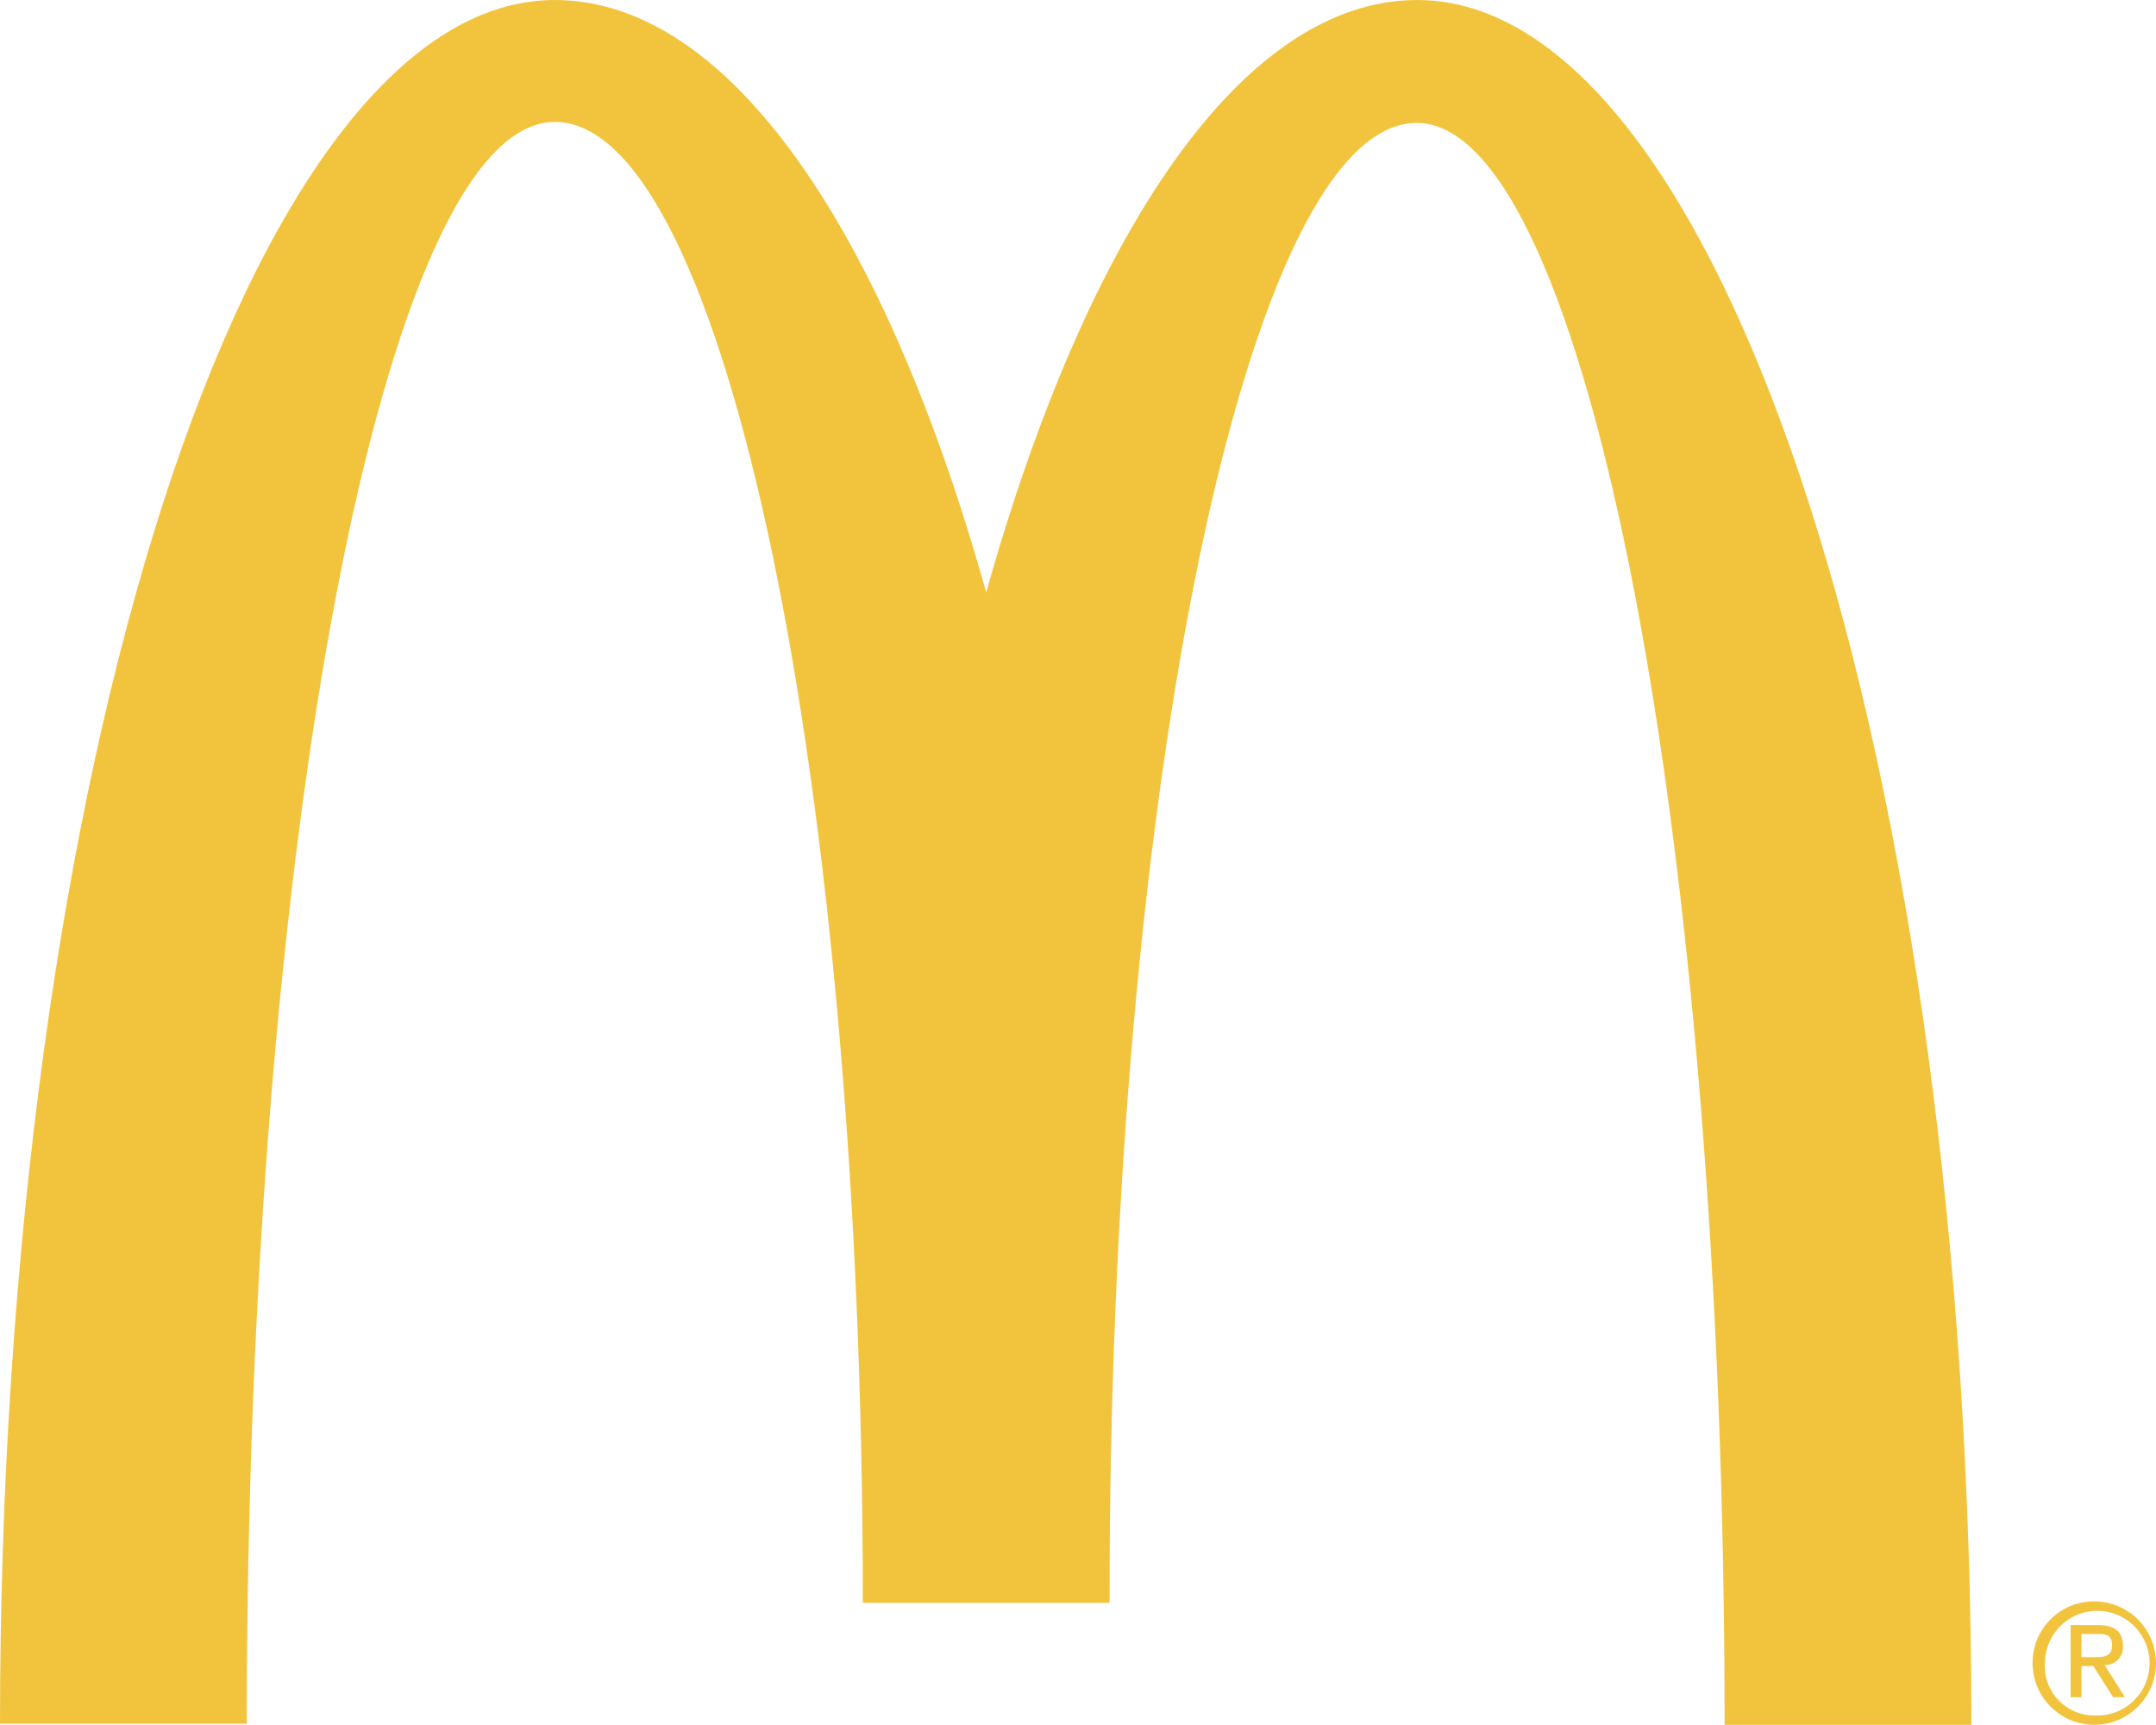 <svg id="Layer_1" data-name="Layer 1" xmlns="http://www.w3.org/2000/svg" viewBox="0 0 43.68 34.94"><defs><style>.cls-1{fill:#f2c43e;}</style></defs><path class="cls-1" d="M33.41,11.57c3.45,0,6.24,14.53,6.24,32.45h5c0-19.3-5-34.94-11.23-34.94-3.53,0-6.68,4.7-8.73,12-2.06-7.35-5.21-12-8.74-12C9.74,9.08,4.71,24.72,4.71,44h5c0-17.92,2.79-32.45,6.24-32.45s6.24,13.41,6.24,30h5C27.17,25,30,11.57,33.41,11.57Z" transform="translate(-4.71 -9.08)"/><path class="cls-1" d="M47.14,41.52a1.25,1.25,0,1,1-1.25,1.24A1.24,1.24,0,0,1,47.14,41.52Zm0,2.31a1.06,1.06,0,1,0-1-1.07A1,1,0,0,0,47.14,43.83ZM46.66,42h.56c.34,0,.5.14.5.42a.36.36,0,0,1-.37.39l.41.65h-.24l-.4-.63h-.24v.63h-.22Zm.22.65h.24c.2,0,.38,0,.38-.24s-.17-.23-.32-.23h-.3Z" transform="translate(-4.71 -9.08)"/></svg>